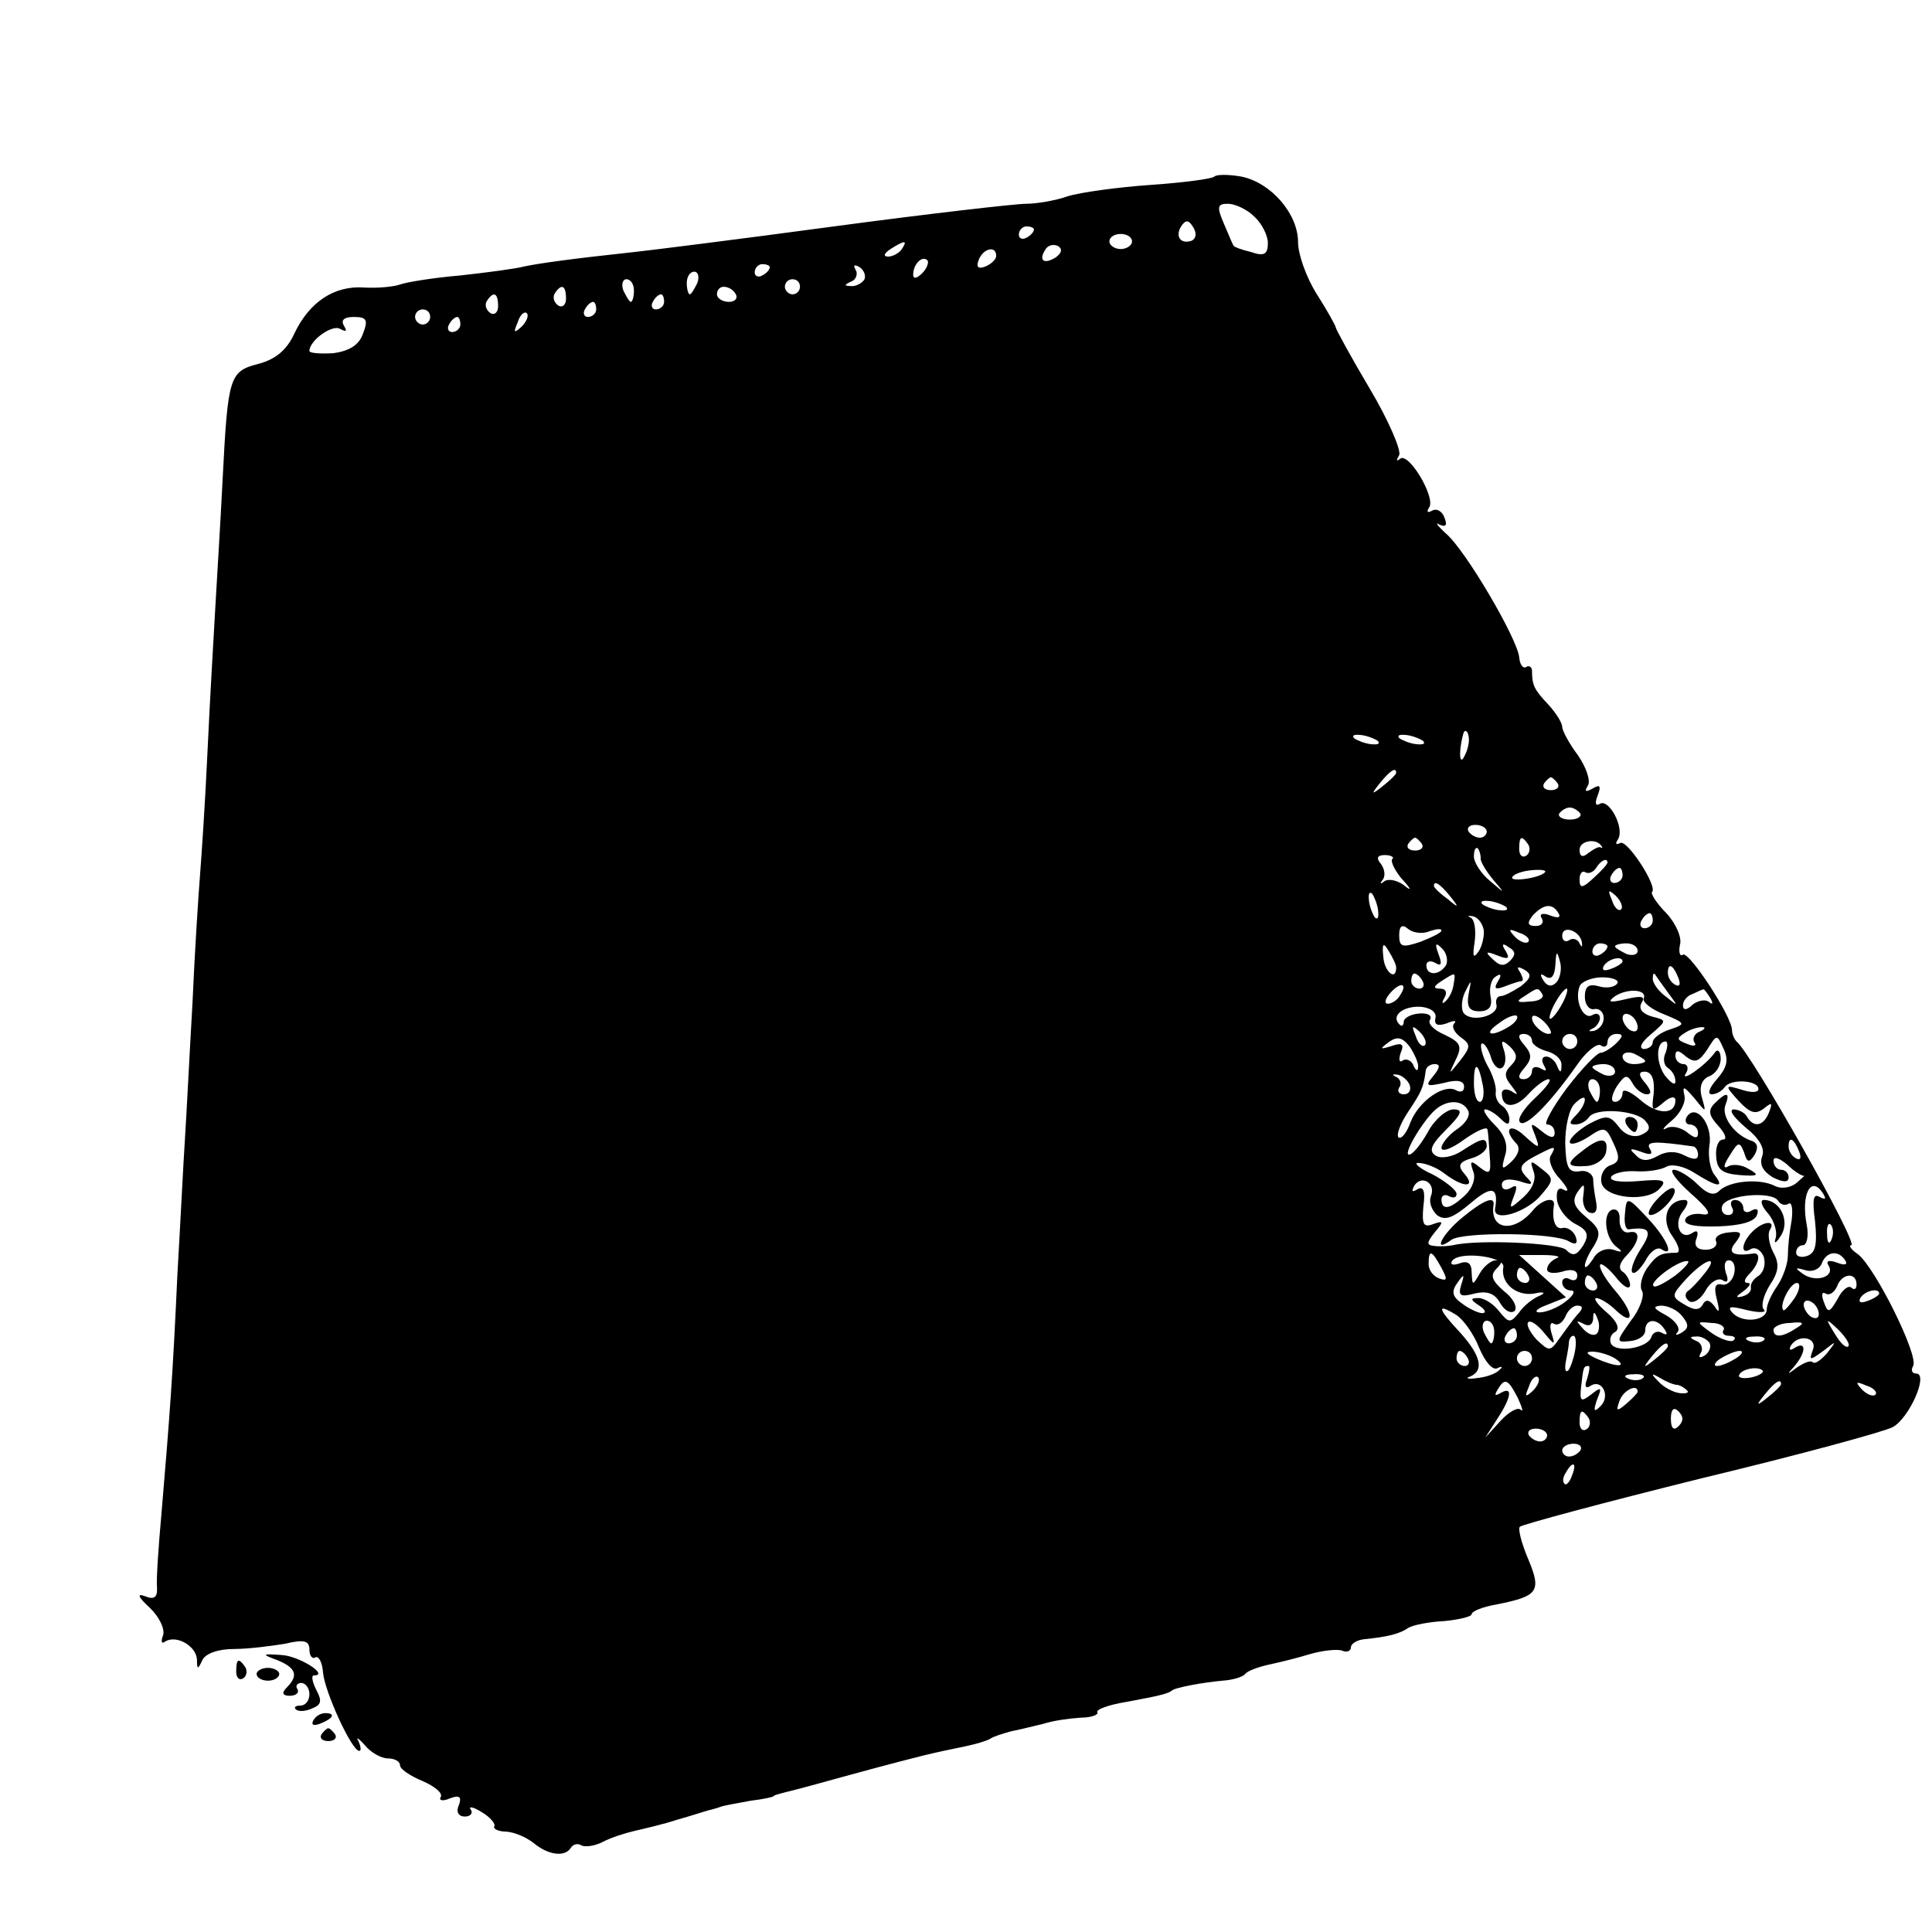 <?xml version="1.0" standalone="no"?>
<!DOCTYPE svg PUBLIC "-//W3C//DTD SVG 20010904//EN"
 "http://www.w3.org/TR/2001/REC-SVG-20010904/DTD/svg10.dtd">
<svg version="1.0" xmlns="http://www.w3.org/2000/svg"
 width="256pt" height="256pt" viewBox="0 0 256 256"
 preserveAspectRatio="xMidYMid meet">
<g transform="translate(0,256) scale(0.1,-0.1)"
fill="#000000" stroke="none">
<path d="M1609 2326 c-3 -3 -41 -8 -84 -11 -44 -3 -94 -10 -110 -15 -17 -6
-42 -10 -55 -10 -14 0 -128 -13 -255 -30 -126 -17 -246 -32 -265 -34 -84 -9
-126 -15 -145 -19 -11 -3 -49 -8 -85 -12 -36 -3 -72 -9 -80 -12 -8 -3 -30 -5
-47 -4 -40 3 -73 -19 -93 -61 -10 -22 -25 -34 -47 -40 -39 -10 -41 -16 -48
-153 -3 -60 -8 -139 -10 -175 -2 -36 -7 -119 -10 -185 -3 -66 -8 -140 -10
-165 -2 -25 -7 -101 -10 -170 -4 -69 -8 -150 -10 -180 -2 -30 -6 -111 -10
-180 -6 -132 -10 -185 -21 -315 -4 -44 -7 -88 -6 -98 1 -14 -4 -17 -16 -12
-11 4 -9 -1 6 -15 13 -12 21 -29 18 -37 -3 -8 -2 -12 3 -8 15 9 41 -6 42 -24
0 -13 1 -14 7 -1 4 9 21 15 42 15 19 0 50 4 68 7 25 6 32 4 32 -8 0 -8 4 -13
8 -10 4 2 9 -6 10 -20 2 -25 38 -104 48 -104 3 0 2 6 -1 13 -4 6 0 4 8 -5 8
-10 22 -18 31 -18 9 0 16 -4 16 -9 0 -5 13 -14 30 -21 16 -7 27 -16 24 -21 -3
-5 3 -6 12 -2 13 5 16 2 12 -9 -4 -8 -1 -15 8 -15 7 0 11 4 8 9 -4 5 3 4 14
-3 12 -7 19 -16 17 -19 -2 -3 5 -7 16 -7 12 -1 27 -8 36 -15 19 -16 41 -19 49
-7 3 5 9 7 14 4 5 -3 18 -1 28 4 11 6 30 12 43 15 13 3 39 9 57 15 18 5 36 11
40 12 4 1 12 3 17 5 6 2 24 5 40 8 17 2 30 5 30 6 0 1 7 3 15 5 25 6 52 14
115 31 60 16 79 21 124 30 14 3 28 7 33 10 4 3 17 7 28 10 11 2 30 7 43 10 12
4 34 7 49 8 14 0 24 4 22 7 -2 4 15 10 39 14 44 8 55 11 60 15 4 4 43 11 67
13 14 1 27 5 30 9 3 4 17 9 30 12 14 3 39 9 55 14 17 5 36 7 43 5 6 -3 12 -1
12 4 0 5 8 10 18 11 30 3 47 7 58 15 7 4 28 8 48 9 20 2 36 6 36 9 0 4 15 10
33 13 55 11 60 17 42 60 -9 21 -14 41 -11 43 3 3 111 32 240 64 129 31 243 62
254 68 22 12 48 71 31 71 -6 0 -7 5 -4 10 8 13 -50 130 -73 148 -9 6 -13 12
-9 12 11 0 -132 254 -152 270 -3 3 -6 10 -6 15 0 18 -57 105 -65 100 -4 -3 -6
3 -4 13 3 9 -5 28 -18 42 -13 13 -21 26 -19 28 8 7 -33 70 -42 65 -6 -3 -7 -1
-3 5 9 15 -12 54 -24 47 -6 -4 -7 1 -3 11 5 13 3 15 -7 9 -9 -5 -11 -4 -6 4 4
6 -2 24 -13 40 -12 16 -21 33 -21 38 0 5 -8 18 -18 29 -19 20 -22 26 -22 45 0
5 -4 8 -8 5 -4 -2 -8 3 -9 13 -2 24 -71 142 -97 164 -11 10 -15 16 -9 12 9 -4
11 -1 7 9 -3 9 -11 13 -17 9 -6 -3 -7 -1 -3 5 8 14 -28 74 -39 64 -5 -4 -5 -2
-1 5 3 6 -14 46 -39 88 -25 42 -45 79 -45 81 0 2 -11 22 -25 44 -14 22 -25 53
-25 69 0 38 -36 79 -75 87 -17 3 -33 3 -36 0z m53 -53 c10 -9 18 -25 18 -35 0
-15 -5 -18 -22 -12 -13 3 -23 7 -23 8 -1 0 -6 13 -13 29 -10 23 -9 27 5 27 9
0 25 -7 35 -17z m-83 -32 c-15 -5 -22 6 -14 19 6 9 10 9 16 -1 5 -8 4 -15 -2
-18z m-209 15 c0 -3 -4 -8 -10 -11 -5 -3 -10 -1 -10 4 0 6 5 11 10 11 6 0 10
-2 10 -4z m130 -16 c0 -5 -7 -10 -15 -10 -8 0 -15 5 -15 10 0 6 7 10 15 10 8
0 15 -4 15 -10z m-305 -10 c-3 -5 -12 -10 -18 -10 -7 0 -6 4 3 10 19 12 23 12
15 0z m204 -11 c-16 -10 -23 -4 -14 10 3 6 11 8 17 5 6 -4 5 -9 -3 -15z m-79
2 c0 -5 -7 -11 -14 -14 -10 -4 -13 -1 -9 9 6 15 23 19 23 5z m-98 -23 c-7 -7
-12 -8 -12 -2 0 14 12 26 19 19 2 -3 -1 -11 -7 -17z m-202 8 c0 -3 -4 -8 -10
-11 -5 -3 -10 -1 -10 4 0 6 5 11 10 11 6 0 10 -2 10 -4z m125 -17 c-4 -5 -12
-9 -18 -8 -9 0 -8 2 1 6 6 2 9 10 6 15 -4 7 -2 8 5 4 6 -4 9 -12 6 -17z m-221
-4 c-4 -8 -8 -15 -10 -15 -2 0 -4 7 -4 15 0 8 4 15 10 15 5 0 7 -7 4 -15z
m-84 -10 c0 -8 -2 -15 -4 -15 -2 0 -6 7 -10 15 -3 8 -1 15 4 15 6 0 10 -7 10
-15z m220 5 c0 -5 -4 -10 -10 -10 -5 0 -10 5 -10 10 0 6 5 10 10 10 6 0 10 -4
10 -10z m-310 -16 c0 -8 -5 -12 -10 -9 -6 4 -8 11 -5 16 9 14 15 11 15 -7z
m225 6 c3 -5 -1 -10 -9 -10 -9 0 -16 5 -16 10 0 6 4 10 9 10 6 0 13 -4 16 -10z
m-315 -16 c0 -8 -5 -12 -10 -9 -6 4 -8 11 -5 16 9 14 15 11 15 -7z m220 6 c0
-5 -5 -10 -11 -10 -5 0 -7 5 -4 10 3 6 8 10 11 10 2 0 4 -4 4 -10z m-90 -10
c0 -5 -5 -10 -11 -10 -5 0 -7 5 -4 10 3 6 8 10 11 10 2 0 4 -4 4 -10z m-220
-10 c0 -5 -4 -10 -10 -10 -5 0 -10 5 -10 10 0 6 5 10 10 10 6 0 10 -4 10 -10z
m121 -13 c-10 -9 -11 -8 -5 6 3 10 9 15 12 12 3 -3 0 -11 -7 -18z m-210 -9
c-5 -15 -18 -23 -39 -26 -18 -1 -32 0 -32 3 0 14 31 36 41 29 8 -4 9 -3 5 4
-5 8 0 12 13 12 17 0 19 -4 12 -22z m129 12 c0 -5 -5 -10 -11 -10 -5 0 -7 5
-4 10 3 6 8 10 11 10 2 0 4 -4 4 -10z m1216 -552 c3 -4 -1 -5 -10 -4 -8 1 -18
5 -22 8 -3 4 1 5 10 4 8 -1 18 -5 22 -8z m60 0 c3 -4 -1 -5 -10 -4 -8 1 -18 5
-22 8 -3 4 1 5 10 4 8 -1 18 -5 22 -8z m60 -3 c-1 -8 -5 -17 -8 -21 -5 -4 -4
16 1 34 3 9 9 -1 7 -13z m-96 -39 c0 -2 -8 -10 -17 -17 -16 -13 -17 -12 -4 4
13 16 21 21 21 13z m214 -14 c3 -5 -1 -9 -9 -9 -8 0 -12 4 -9 9 3 4 7 8 9 8 2
0 6 -4 9 -8z m30 -40 c2 -4 -4 -8 -14 -8 -10 0 -16 4 -14 8 3 4 9 8 14 8 5 0
11 -4 14 -8z m-124 -24 c0 -4 -4 -8 -9 -8 -6 0 -12 4 -15 8 -3 5 1 9 9 9 8 0
15 -4 15 -9z m-86 -16 c3 -5 -1 -9 -9 -9 -8 0 -12 4 -9 9 3 4 7 8 9 8 2 0 6
-4 9 -8z m141 -1 c3 -5 2 -12 -3 -15 -5 -3 -9 1 -9 9 0 17 3 19 12 6z m97 -2
c2 -2 1 -3 -1 -2 -2 2 -9 -2 -16 -7 -8 -7 -12 -5 -12 4 0 12 22 16 29 5z
m-160 -16 c-1 -4 7 -17 16 -28 17 -20 17 -20 -4 -2 -11 9 -21 24 -21 32 0 8 2
13 5 11 2 -2 4 -8 4 -13z m-117 -1 c-3 -3 3 -15 12 -26 14 -15 14 -18 2 -8 -9
6 -20 8 -25 4 -5 -4 -6 -3 -2 2 4 5 3 14 -2 21 -7 8 -5 12 5 12 8 0 13 -3 10
-5z m285 -5 c0 -2 -8 -11 -18 -20 -15 -14 -19 -15 -19 -2 0 8 4 12 8 9 4 -2
10 0 14 6 6 10 15 14 15 7z m-83 -13 c-8 -8 -48 -13 -43 -6 2 4 14 8 26 9 12
1 20 0 17 -3z m103 -4 c0 -5 -5 -10 -11 -10 -5 0 -7 5 -4 10 3 6 8 10 11 10 2
0 4 -4 4 -10z m-229 -27 c13 -16 12 -17 -3 -4 -10 7 -18 15 -18 17 0 8 8 3 21
-13z m-95 -19 c1 -9 0 -13 -4 -10 -3 4 -7 14 -8 22 -1 9 0 13 4 10 3 -4 7 -14
8 -22z m322 1 c-3 -3 -9 2 -12 12 -6 14 -5 15 5 6 7 -7 10 -15 7 -18z m-152 3
c3 -4 -1 -5 -10 -4 -8 1 -18 5 -22 8 -3 4 1 5 10 4 8 -1 18 -5 22 -8z m69 -8
c4 -6 -1 -7 -11 -3 -10 4 -15 2 -11 -4 3 -5 0 -10 -8 -10 -11 0 -12 4 -4 14
14 15 26 17 34 3z m-99 -22 c1 -8 -2 -22 -7 -29 -7 -10 -8 -6 -5 13 2 15 0 29
-5 32 -5 2 -4 3 2 2 7 -1 13 -9 15 -18z m224 12 c0 -5 -5 -10 -11 -10 -5 0 -7
5 -4 10 3 6 8 10 11 10 2 0 4 -4 4 -10z m-296 -14 c9 3 16 4 16 1 0 -3 -13 -9
-28 -15 -24 -8 -28 -7 -28 9 0 12 4 15 12 8 6 -5 19 -7 28 -3z m131 -14 c-3
-3 -11 0 -18 7 -9 10 -8 11 6 5 10 -3 15 -9 12 -12z m71 0 c1 -7 0 -8 -3 -2
-2 5 -9 8 -14 4 -5 -3 -9 0 -9 6 0 15 23 7 26 -8z m-246 -34 c0 -19 -16 -5
-17 14 -2 18 0 20 7 8 5 -8 10 -18 10 -22z m66 3 c-9 -14 -26 -14 -26 0 0 5 5
7 12 3 8 -5 9 -1 4 12 -5 14 -4 16 5 7 6 -6 8 -16 5 -22z m85 6 c-8 -8 -14 -7
-23 2 -11 10 -9 11 6 5 15 -6 17 -4 11 6 -6 9 -4 11 4 5 9 -5 10 -10 2 -18z
m129 19 c0 -3 -4 -8 -10 -11 -5 -3 -10 -1 -10 4 0 6 5 11 10 11 6 0 10 -2 10
-4z m40 -6 c0 -5 -7 -7 -15 -4 -8 4 -15 8 -15 10 0 2 7 4 15 4 8 0 15 -4 15
-10z m-108 -42 c-6 -6 -12 -5 -17 3 -5 8 -4 10 3 5 8 -5 12 1 13 16 1 18 2 19
6 4 3 -10 0 -23 -5 -28z m88 28 c0 -2 -7 -7 -16 -10 -8 -3 -12 -2 -9 4 6 10
25 14 25 6z m-135 -33 c-11 -7 -22 -13 -27 -13 -4 0 -7 -5 -5 -12 2 -14 -32
-23 -43 -11 -4 4 -4 17 1 28 9 18 9 18 5 -2 -3 -17 1 -23 14 -23 13 0 18 6 15
20 -2 11 1 23 7 26 7 5 8 2 3 -6 -6 -10 -4 -12 9 -7 10 4 20 7 22 7 3 0 2 5
-2 12 -5 7 -3 8 6 3 10 -6 9 -11 -5 -22z m209 11 c3 -8 2 -12 -4 -9 -6 3 -10
10 -10 16 0 14 7 11 14 -7z m-339 -4 c3 -5 1 -10 -4 -10 -6 0 -11 5 -11 10 0
6 2 10 4 10 3 0 8 -4 11 -10z m41 -5 c-1 -8 -6 -18 -11 -22 -4 -4 -5 -2 -1 5
4 7 2 12 -6 12 -9 0 -9 3 2 10 19 12 19 13 16 -5z m217 2 c-3 -5 -14 -7 -24
-4 -14 4 -19 0 -19 -14 0 -10 6 -18 13 -16 6 1 12 -4 12 -12 0 -8 -6 -15 -13
-17 -7 -1 -8 0 -2 3 5 2 10 9 10 14 0 6 -5 7 -10 4 -12 -7 -24 19 -17 38 2 6
16 12 30 12 14 0 23 -4 20 -8z m67 -12 c14 -19 14 -19 -2 -6 -10 7 -18 18 -18
24 0 6 1 8 3 6 1 -2 9 -13 17 -24z m-355 -4 c-3 -6 -11 -11 -16 -11 -5 0 -4 6
3 14 14 16 24 13 13 -3z m189 1 c2 -4 -5 -9 -17 -9 -17 -2 -19 0 -7 7 18 12
18 12 24 2z m26 -12 c-6 -11 -13 -20 -16 -20 -2 0 0 9 6 20 6 11 13 20 16 20
2 0 0 -9 -6 -20z m108 7 c-2 -5 11 -15 27 -21 29 -12 29 -13 8 -20 -13 -4 -23
-12 -23 -17 0 -5 -6 -9 -12 -9 -7 1 -3 9 9 19 22 19 22 19 2 24 -13 4 -18 10
-14 18 6 9 0 10 -21 5 -21 -5 -25 -4 -14 4 17 11 43 9 38 -3z m88 1 c4 -7 4
-10 -1 -6 -4 4 -14 3 -22 -3 -8 -8 -13 -8 -13 -1 0 6 6 13 13 15 6 3 13 6 14
6 1 1 5 -5 9 -11z m-364 -27 c-2 -9 3 -11 15 -7 9 4 14 4 10 0 -4 -4 0 -12 8
-18 14 -10 14 -13 0 -31 -16 -20 -16 -20 -6 1 9 18 6 23 -15 33 -14 6 -23 15
-19 20 3 6 -4 9 -15 8 -11 -1 -20 -6 -20 -11 0 -5 -3 -7 -6 -3 -11 11 5 24 28
23 13 -1 22 -7 20 -15z m98 -11 c-24 -15 -36 -11 -14 4 10 8 21 12 24 10 2 -3
-2 -9 -10 -14z m55 -9 c-6 -5 -25 10 -25 20 0 5 6 4 14 -3 8 -7 12 -15 11 -17z
m115 8 c0 -6 -4 -7 -10 -4 -5 3 -10 11 -10 16 0 6 5 7 10 4 6 -3 10 -11 10
-16z m-282 -24 c-3 -3 -9 2 -12 12 -6 14 -5 15 5 6 7 -7 10 -15 7 -18z m364
18 c-6 -2 -10 -9 -7 -14 4 -5 -1 -6 -10 -2 -13 5 -14 7 -3 14 7 5 18 8 23 8 6
0 4 -3 -3 -6z m-373 -47 c0 -6 -3 -5 -6 2 -2 6 -9 10 -14 7 -5 -4 -6 1 -3 10
5 11 2 14 -12 9 -16 -5 -16 -4 -4 5 11 8 18 7 28 -6 6 -9 12 -22 11 -27z m151
35 c0 -5 9 -11 20 -14 11 -3 20 -11 19 -19 0 -10 -2 -10 -6 0 -2 6 -9 12 -14
12 -6 0 -7 -5 -3 -12 4 -7 3 -8 -4 -4 -7 4 -12 2 -12 -3 0 -6 -5 -11 -11 -11
-8 0 -8 5 1 15 10 12 10 18 0 30 -9 10 -9 15 -1 15 6 0 11 -4 11 -9z m60 -1
c0 -5 -4 -10 -10 -10 -5 0 -10 5 -10 10 0 6 5 10 10 10 6 0 10 -4 10 -10z m52
-2 c-7 -7 -17 -13 -21 -13 -5 0 -25 -21 -45 -47 -20 -27 -31 -48 -26 -48 6 0
10 -5 10 -11 0 -8 -6 -7 -17 2 -15 12 -16 12 -9 -5 7 -19 6 -19 -14 -1 -19 18
-29 9 -11 -10 6 -6 3 -15 -6 -24 -13 -12 -14 -11 -9 7 5 14 0 28 -13 41 -12
12 -17 21 -13 21 4 0 13 -5 20 -12 9 -9 12 -9 12 -1 0 7 -5 15 -10 18 -6 4 -9
12 -8 18 1 7 -4 23 -11 35 -7 13 -10 26 -8 29 3 2 8 -5 12 -16 3 -12 10 -19
15 -16 5 3 6 13 3 23 -5 14 -3 15 8 5 10 -10 10 -16 1 -25 -9 -9 -9 -15 1 -27
9 -12 9 -13 0 -7 -7 4 -13 3 -13 -3 0 -20 18 -20 35 -1 10 11 22 20 27 20 5 0
-3 -11 -18 -25 -15 -14 -24 -28 -20 -32 7 -8 39 24 75 75 12 18 27 30 32 27 5
-4 9 -1 9 4 0 6 5 11 12 11 9 0 9 -3 0 -12z m133 -48 c-10 -11 -13 -20 -7 -20
6 0 13 4 17 9 7 12 45 10 45 -2 0 -5 -10 -5 -22 -1 -23 7 -23 6 -4 -15 15 -16
22 -18 33 -10 11 9 12 8 7 -5 -7 -18 -20 -21 -29 -6 -3 6 -12 10 -18 10 -7 -1
1 -11 16 -24 18 -14 26 -28 22 -38 -4 -11 1 -20 14 -28 14 -7 21 -7 21 0 0 5
-4 10 -10 10 -5 0 -10 5 -10 12 0 6 7 4 18 -5 10 -10 21 -16 23 -15 2 2 -2 -2
-10 -9 -8 -7 -21 -9 -30 -4 -21 10 -60 6 -73 -7 -7 -7 -16 -4 -29 9 -10 10
-25 19 -31 19 -7 0 3 -14 22 -31 25 -22 29 -30 16 -28 -10 2 -21 -1 -23 -7 -2
-7 13 -10 44 -9 29 1 48 6 51 15 3 7 0 10 -7 6 -6 -4 -11 -2 -11 3 0 6 -5 11
-11 11 -5 0 -7 -4 -4 -10 3 -5 1 -10 -5 -10 -7 0 -10 6 -8 12 5 15 66 20 74 7
3 -5 9 -7 14 -4 4 3 6 -7 4 -22 -3 -16 -5 -36 -5 -47 0 -10 -6 -28 -14 -40 -8
-11 -14 -25 -14 -31 0 -15 -31 -19 -45 -5 -8 9 -4 10 19 4 17 -4 27 -3 22 1
-4 5 0 19 8 32 12 18 13 28 5 43 -6 11 -8 25 -5 30 9 14 -9 12 -23 -2 -15 -15
-16 -32 -2 -23 6 3 13 -1 17 -10 3 -10 0 -20 -6 -25 -7 -4 -12 -11 -11 -16 1
-5 -4 -10 -12 -12 -9 -2 -8 0 2 7 8 6 11 11 6 11 -6 0 -5 5 2 12 13 13 16 29
5 27 -27 -4 -35 1 -23 15 9 12 8 15 -9 13 -12 -1 -20 -6 -17 -12 2 -6 -4 -11
-14 -11 -11 0 -16 5 -12 15 3 9 1 12 -6 7 -16 -10 -25 13 -12 29 7 9 8 15 2
15 -23 0 -32 -26 -16 -48 9 -13 11 -22 5 -22 -21 0 -26 -3 -39 -21 -7 -11 -10
-24 -6 -30 3 -6 -3 -24 -15 -39 -20 -28 -20 -29 -1 -27 11 1 20 7 20 14 0 16
16 17 26 1 4 -6 3 -8 -4 -4 -5 3 -12 1 -14 -6 -5 -14 -45 -21 -53 -9 -3 5 -1
13 5 16 7 4 3 14 -11 26 -12 10 -18 19 -14 19 5 0 17 -7 27 -17 24 -22 23 -2
-2 27 -11 13 -20 27 -20 33 0 5 9 -1 20 -14 10 -13 19 -19 20 -12 0 6 -5 15
-10 18 -6 4 -4 12 5 21 18 19 20 35 3 31 -7 -1 -12 6 -12 16 1 10 -3 16 -10
14 -13 -5 -9 -39 7 -50 8 -6 6 -7 -5 -3 -10 3 -22 -2 -27 -12 -6 -9 -11 -14
-11 -9 0 4 5 16 12 26 10 17 8 23 -10 38 -17 14 -19 22 -12 33 9 13 10 12 8
-4 -2 -10 2 -21 9 -23 7 -2 10 3 8 14 -2 10 -4 24 -4 31 -1 7 -9 12 -18 10
-15 -2 -18 5 -19 37 0 22 5 46 13 53 7 7 13 10 13 5 0 -5 -5 -14 -12 -21 -9
-9 -9 -12 -1 -12 7 0 14 4 18 9 8 14 63 10 75 -4 8 -9 6 -14 -6 -19 -10 -4
-22 1 -29 11 -12 15 -16 16 -39 4 -14 -8 -26 -19 -26 -24 0 -5 11 -2 24 6 22
15 24 14 34 -8 9 -19 8 -25 -4 -29 -9 -3 -14 -14 -12 -23 4 -21 62 -27 78 -7
9 10 4 12 -29 9 -25 -2 -39 0 -36 6 4 5 19 8 33 7 15 -1 33 2 40 6 7 4 23 1
37 -8 30 -19 41 -21 27 -3 -6 7 -9 25 -7 39 5 28 -18 57 -30 38 -3 -5 -1 -10
4 -10 6 0 11 -5 11 -11 0 -8 -4 -8 -15 1 -8 6 -20 9 -27 5 -7 -4 -4 1 7 10 11
9 19 24 17 33 -3 14 -1 13 13 -3 16 -20 16 -20 10 1 -4 14 0 24 10 28 8 3 15
13 15 23 0 10 -4 14 -8 8 -12 -17 -47 -41 -38 -27 4 6 2 12 -3 12 -6 0 -11 5
-11 11 0 8 4 8 14 -1 12 -9 17 -7 28 9 13 21 13 21 22 1 7 -15 4 -25 -9 -40z
m-68 35 c-4 -8 -2 -17 3 -20 6 -4 10 -11 10 -18 0 -6 -6 -2 -14 8 -12 17 -12
45 1 45 3 0 3 -7 0 -15z m-27 -11 c0 -2 -7 -4 -15 -4 -8 0 -15 4 -15 10 0 5 7
7 15 4 8 -4 15 -8 15 -10z m-281 -20 c-11 -13 -9 -14 14 -9 18 5 27 3 27 -5 0
-6 -4 -8 -10 -5 -16 10 -50 -14 -61 -42 -5 -14 -12 -23 -16 -20 -3 4 3 19 13
34 18 27 20 32 23 53 0 6 6 10 12 10 8 0 7 -5 -2 -16z m66 -13 c2 -11 0 -21
-4 -21 -5 0 -8 11 -8 25 0 30 6 28 12 -4z m175 19 c0 -5 -7 -7 -15 -4 -8 4
-15 8 -15 10 0 2 7 4 15 4 8 0 15 -4 15 -10z m-272 -18 c2 -7 -1 -12 -8 -12
-6 0 -9 4 -6 9 4 5 1 12 -4 14 -6 3 -5 4 2 3 6 -1 14 -8 16 -14z m314 -12 c7
0 6 5 -2 15 -9 10 -9 15 -1 15 11 0 15 -13 11 -39 -1 -13 1 -13 14 -2 9 8 16
9 16 3 0 -20 -25 -19 -47 1 -13 11 -23 15 -23 9 0 -7 -5 -12 -10 -12 -6 0 -5
8 2 20 11 16 14 17 21 5 4 -8 13 -15 19 -15z m-62 5 c0 -8 -2 -15 -4 -15 -2 0
-6 7 -10 15 -3 8 -1 15 4 15 6 0 10 -7 10 -15z m-175 -26 c4 -6 -2 -17 -14
-25 -12 -8 -21 -20 -21 -25 0 -6 14 -1 30 11 17 12 31 18 31 13 1 -4 2 -20 3
-35 2 -23 0 -25 -13 -15 -12 10 -14 9 -9 -5 4 -9 -1 -23 -11 -32 -20 -19 -31
-20 -31 -5 0 5 5 7 10 4 6 -3 10 -2 10 3 0 5 -15 17 -32 26 -18 8 -26 16 -18
15 8 0 24 -6 34 -14 25 -19 42 -19 27 -1 -10 11 -8 16 8 21 12 3 21 11 21 16
0 13 -7 11 -33 -6 -12 -8 -28 -11 -35 -6 -9 6 -6 14 14 34 21 21 23 27 10 27
-9 0 -25 -13 -34 -30 -9 -16 -20 -30 -25 -30 -9 0 22 51 38 62 15 11 33 10 40
-3z m298 -48 c4 0 7 -6 7 -11 0 -7 -6 -7 -18 -1 -11 6 -24 6 -36 -1 -13 -7
-21 -7 -29 2 -9 8 -7 9 7 4 13 -5 17 -4 12 4 -6 10 8 10 57 3z m141 -7 c3 -8
2 -12 -4 -9 -6 3 -10 10 -10 16 0 14 7 11 14 -7z m-329 -5 c-4 -5 1 -20 12
-31 10 -12 13 -18 6 -15 -8 5 -11 0 -10 -12 1 -11 11 -25 23 -32 18 -9 20 -15
12 -29 -9 -14 -14 -15 -23 -6 -10 9 -117 14 -150 6 -5 -1 -16 -2 -24 -1 -11 1
-11 4 0 18 12 14 12 16 -2 11 -13 -5 -15 0 -13 23 3 21 0 28 -8 23 -7 -4 -8
-3 -4 5 10 15 29 3 22 -14 -3 -8 1 -18 8 -25 11 -8 21 -4 45 16 28 24 37 21
32 -8 -2 -17 37 -6 58 15 20 23 21 25 4 38 -15 12 -16 12 -11 -3 4 -10 -1 -23
-13 -34 -19 -17 -20 -17 -13 1 5 13 4 16 -4 11 -7 -4 -12 -2 -12 4 0 7 8 9 23
5 18 -6 20 -5 9 6 -10 11 -8 16 10 26 29 15 31 16 23 2z m361 -51 c4 -7 3 -8
-5 -4 -8 5 -10 -3 -6 -32 3 -30 1 -42 -10 -46 -8 -3 -15 -1 -15 4 0 6 4 10 9
10 5 0 8 12 5 27 -8 41 6 67 22 41z m11 -60 c-3 -8 -6 -5 -6 6 -1 11 2 17 5
13 3 -3 4 -12 1 -19z m-517 -38 c8 -15 8 -18 -3 -14 -8 3 -14 11 -14 19 0 20
4 19 17 -5z m82 1 c-4 -21 17 -39 41 -35 13 3 16 1 7 -3 -8 -3 -21 -13 -27
-22 -12 -15 -14 -14 -27 2 -7 9 -19 17 -27 17 -11 0 -11 -2 1 -10 8 -5 10 -10
4 -10 -5 0 -18 6 -27 13 -13 9 -14 16 -6 27 9 13 10 12 5 -3 -4 -14 -1 -16 18
-11 17 4 27 0 34 -13 6 -10 14 -14 19 -10 4 5 -2 17 -14 26 -16 14 -19 21 -10
30 8 8 8 11 -1 11 -6 0 -16 -8 -21 -17 -10 -17 -10 -17 -11 1 0 12 -5 16 -16
12 -8 -3 -13 -2 -10 3 9 14 71 6 68 -8z m71 12 c-7 -3 -13 -9 -13 -15 0 -5 9
-6 20 -3 12 4 20 2 20 -5 0 -6 -4 -8 -10 -5 -5 3 -10 1 -10 -4 0 -6 5 -11 12
-11 6 0 3 -7 -8 -15 -10 -8 -26 -14 -34 -14 -8 0 -4 5 10 10 l25 10 -31 28
-31 28 31 0 c17 0 25 -2 19 -4z m382 -3 c4 -6 -1 -7 -11 -3 -11 4 -15 2 -11
-4 9 -15 -17 -23 -34 -11 -11 8 -11 9 3 5 9 -3 19 1 22 9 6 16 22 18 31 4z
m-225 -20 c-14 -10 -27 -17 -29 -14 -6 5 31 33 44 33 6 1 -1 -8 -15 -19z m39
3 c-8 -10 -18 -21 -23 -24 -4 -4 -3 -9 2 -13 6 -4 16 3 22 14 6 11 16 17 22
14 7 -5 9 -1 5 9 -3 10 -2 17 4 17 6 0 9 -8 7 -17 -2 -10 -10 -17 -17 -15 -9
2 -10 -5 -6 -20 4 -16 3 -19 -3 -9 -7 9 -12 10 -16 2 -5 -8 -12 -7 -25 1 -17
10 -16 12 3 33 25 27 45 33 25 8z m-234 -3 c3 -5 1 -10 -4 -10 -6 0 -11 5 -11
10 0 6 2 10 4 10 3 0 8 -4 11 -10z m90 -10 c3 -5 1 -10 -4 -10 -6 0 -11 5 -11
10 0 6 2 10 4 10 3 0 8 -4 11 -10z m345 -2 c0 -6 -3 -8 -7 -4 -4 3 -12 -3 -18
-15 -11 -19 -13 -19 -18 -5 -4 10 -3 15 2 12 5 -3 11 1 15 9 6 18 26 20 26 3z
m-82 -18 c-7 -10 -14 -18 -15 -16 -6 6 9 36 18 36 5 0 4 -9 -3 -20z m112 6 c0
-2 -7 -7 -16 -10 -8 -3 -12 -2 -9 4 6 10 25 14 25 6z m-80 -27 c0 -6 -4 -7
-10 -4 -5 3 -10 11 -10 16 0 6 5 7 10 4 6 -3 10 -11 10 -16z m-450 -45 c8 -19
18 -30 24 -27 6 3 8 2 3 -2 -4 -5 -18 -10 -30 -11 -12 -2 -16 0 -9 2 19 8 14
28 -13 58 -30 32 -32 40 -6 24 10 -6 24 -26 31 -44z m130 44 c-6 -7 -16 -21
-24 -32 -12 -17 -13 -17 -30 -1 -9 10 -14 20 -11 23 3 3 12 -3 21 -14 14 -17
15 -17 10 -1 -3 10 -2 16 3 13 5 -3 11 1 15 9 3 8 10 15 16 15 8 0 8 -4 0 -12z
m139 -2 c9 -11 9 -16 -1 -22 -7 -4 -9 -3 -5 1 4 5 -3 15 -15 22 -17 9 -19 12
-7 13 9 0 22 -6 28 -14z m-113 -23 c-4 -4 -12 -1 -19 7 -9 10 -9 11 1 6 7 -4
12 -2 13 6 0 11 2 11 6 0 3 -7 2 -16 -1 -19z m-136 2 c0 -8 -2 -15 -4 -15 -2
0 -6 7 -10 15 -3 8 -1 15 4 15 6 0 10 -7 10 -15z m304 3 c-3 -4 0 -8 7 -8 7 0
10 -3 6 -6 -3 -3 -16 1 -28 9 -22 16 -22 16 -1 14 11 0 18 -5 16 -9z m96 2
c-18 -12 -30 -13 -30 -2 0 4 10 9 22 9 18 2 20 0 8 -7z m69 -24 c-3 -3 -11 5
-18 17 -13 21 -12 21 5 5 10 -10 16 -20 13 -22z m-439 14 c0 -5 -5 -10 -11
-10 -5 0 -7 5 -4 10 3 6 8 10 11 10 2 0 4 -4 4 -10z m77 -20 c-2 -11 -6 -22
-9 -26 -4 -3 -5 2 -3 13 2 10 4 21 4 26 1 4 3 7 6 7 3 0 4 -9 2 -20z m178 11
c3 -5 0 -13 -6 -17 -7 -4 -9 -3 -5 4 3 5 0 13 -6 15 -9 4 -10 6 -1 6 6 1 14
-3 18 -8z m72 3 c-3 -3 -12 -4 -19 -1 -8 3 -5 6 6 6 11 1 17 -2 13 -5z m65
-13 c-5 -14 -4 -14 14 -1 18 14 18 14 5 -3 -8 -9 -16 -15 -19 -12 -3 3 -12 -1
-21 -7 -13 -10 -14 -10 -3 2 15 18 16 34 0 24 -6 -4 -8 -3 -5 3 10 16 36 11
29 -6z m-192 5 c0 -2 -8 -10 -17 -17 -16 -13 -17 -12 -4 4 13 16 21 21 21 13z
m-265 -16 c3 -5 1 -10 -4 -10 -6 0 -11 5 -11 10 0 6 2 10 4 10 3 0 8 -4 11
-10z m85 0 c0 -5 -4 -10 -10 -10 -5 0 -10 5 -10 10 0 6 5 10 10 10 6 0 10 -4
10 -10z m110 0 c18 -12 2 -12 -25 0 -13 6 -15 9 -5 9 8 0 22 -4 30 -9z m160 0
c-8 -5 -19 -10 -25 -10 -5 0 -3 5 5 10 8 5 20 10 25 10 6 0 3 -5 -5 -10z
m-197 -27 c-4 -10 -2 -14 5 -9 15 9 26 -14 13 -27 -9 -9 -10 -7 -5 8 7 17 6
18 -8 7 -13 -10 -15 -9 -13 10 3 26 3 28 10 28 2 0 1 -7 -2 -17z m232 8 c-9
-8 -36 -10 -30 -2 2 4 11 8 20 8 8 0 13 -3 10 -6z m-304 -24 c-10 -9 -11 -8
-5 6 3 10 9 15 12 12 3 -3 0 -11 -7 -18z m146 17 c-3 -3 -12 -4 -19 -1 -8 3
-5 6 6 6 11 1 17 -2 13 -5z m45 -9 c3 0 9 -3 13 -7 4 -3 0 -5 -9 -4 -9 1 -22
8 -29 16 -10 10 -9 11 3 4 8 -5 18 -9 22 -9z m-211 -17 c6 -13 8 -20 4 -16 -4
4 -16 -3 -27 -15 l-20 -22 16 25 c19 29 21 44 4 34 -7 -4 -8 -3 -4 4 10 17 14
15 27 -10z m349 18 c0 -2 -8 -10 -17 -17 -16 -13 -17 -12 -4 4 13 16 21 21 21
13z m125 -14 c-3 -3 -11 0 -18 7 -9 10 -8 11 6 5 10 -3 15 -9 12 -12z m-315 4
c0 -2 -7 -9 -15 -16 -13 -11 -14 -10 -9 4 5 14 24 23 24 12z m54 -46 c-6 -6
-10 -3 -10 10 0 13 4 16 10 10 7 -7 7 -13 0 -20z m-119 11 c3 -5 2 -12 -3 -15
-5 -3 -9 1 -9 9 0 17 3 19 12 6z m-55 -23 c0 -4 -4 -8 -9 -8 -6 0 -12 4 -15 8
-3 5 1 9 9 9 8 0 15 -4 15 -9z m44 -20 c-3 -4 -9 -8 -15 -8 -5 0 -9 4 -9 8 0
5 7 9 15 9 8 0 12 -4 9 -9z m-11 -33 c-3 -9 -8 -14 -10 -11 -3 3 -2 9 2 15 9
16 15 13 8 -4z"/>
<path d="M2272 1098 c-9 -9 -8 -16 5 -30 9 -10 12 -18 6 -18 -6 0 -10 -10 -9
-22 1 -18 8 -23 31 -25 25 -2 27 0 12 8 -9 6 -22 7 -28 3 -6 -3 -5 3 3 15 11
18 13 19 19 4 4 -14 7 -14 14 -3 5 9 4 15 -3 18 -23 7 -41 32 -36 47 7 18 2
19 -14 3z"/>
<path d="M2155 1070 c3 -5 8 -10 11 -10 2 0 4 5 4 10 0 6 -5 10 -11 10 -5 0
-7 -4 -4 -10z"/>
<path d="M2098 1036 c-24 -18 -23 -23 5 -21 12 1 23 9 25 18 4 20 -7 21 -30 3z"/>
<path d="M2195 970 c-10 -11 -13 -20 -8 -20 13 0 38 29 31 35 -3 3 -13 -4 -23
-15z"/>
<path d="M2153 950 c-1 -11 1 -19 5 -19 28 4 32 -2 16 -26 -9 -14 -14 -28 -11
-31 3 -3 10 4 17 15 6 12 15 19 21 16 18 -12 9 12 -16 39 -29 31 -30 32 -32 6z"/>
<path d="M2342 953 c9 -10 13 -25 11 -33 -3 -9 0 -8 7 3 12 19 -1 47 -23 47
-5 0 -3 -8 5 -17z"/>
<path d="M1938 947 c-27 -22 -41 -49 -15 -30 14 11 138 10 156 -2 9 -5 12 -3
9 6 -3 8 -11 13 -17 12 -10 -3 -15 10 -12 30 2 12 -16 8 -28 -7 -25 -30 -57
-26 -52 7 2 13 -13 7 -41 -16z"/>
<path d="M368 360 c24 -10 28 -20 12 -36 -7 -7 -6 -11 4 -11 8 0 13 4 10 9 -3
4 0 8 5 8 6 0 11 -7 11 -15 0 -8 -5 -15 -12 -15 -6 0 -9 -2 -6 -5 3 -3 12 -3
21 1 13 5 14 10 6 25 -5 10 -7 19 -3 19 21 0 -20 26 -43 27 -26 2 -27 1 -5 -7z"/>
<path d="M313 345 c0 -8 4 -12 9 -9 5 3 6 10 3 15 -9 13 -12 11 -12 -6z"/>
<path d="M340 342 c0 -5 7 -9 15 -9 8 0 15 4 15 9 0 4 -7 8 -15 8 -8 0 -15 -4
-15 -8z"/>
<path d="M415 280 c-3 -6 1 -7 9 -4 18 7 21 14 7 14 -6 0 -13 -4 -16 -10z"/>
<path d="M426 262 c-3 -5 1 -9 9 -9 8 0 12 4 9 9 -3 4 -7 8 -9 8 -2 0 -6 -4
-9 -8z"/>
</g>
</svg>

